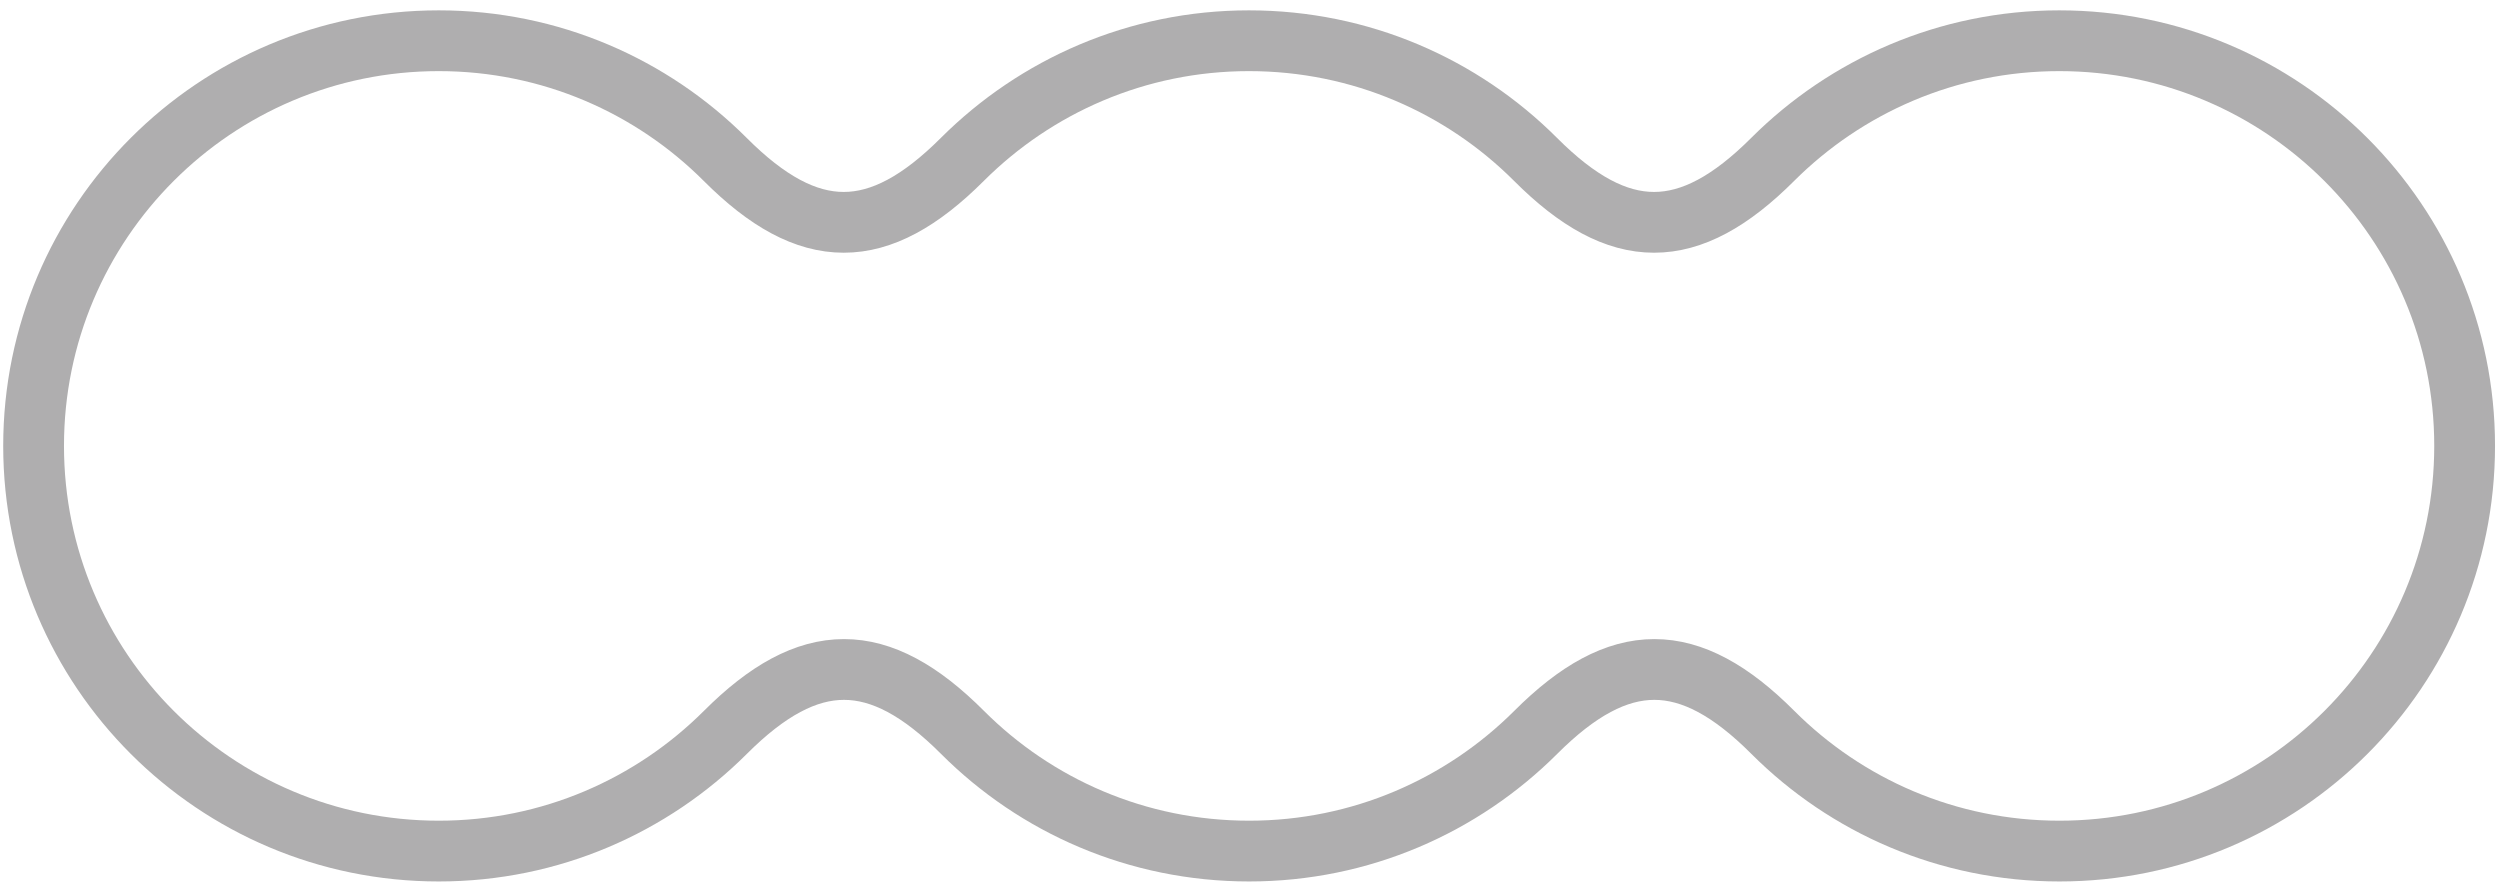 <svg width="116" height="41" viewBox="0 0 116 41" fill="none" xmlns="http://www.w3.org/2000/svg">
<path d="M95.551 1.89C90.359 1.89 85.659 3.998 82.255 7.394C78.359 11.29 75.135 11.29 71.247 7.394C67.843 3.99 63.143 1.89 57.951 1.89C52.759 1.89 48.059 3.998 44.655 7.394C40.759 11.29 37.535 11.29 33.647 7.394C30.25 3.998 25.55 1.89 20.359 1.89C9.975 1.89 1.559 10.306 1.559 20.69C1.559 31.074 9.975 39.49 20.359 39.49C25.55 39.49 30.25 37.382 33.654 33.986C37.55 30.09 40.775 30.09 44.663 33.986C48.067 37.39 52.767 39.49 57.959 39.49C63.15 39.49 67.85 37.382 71.254 33.986C75.15 30.09 78.375 30.09 82.263 33.986C85.667 37.39 90.367 39.49 95.559 39.49C105.942 39.49 114.359 31.074 114.359 20.69C114.359 10.306 105.927 1.89 95.551 1.89Z" stroke="#AFAEAF" stroke-width="2.82" stroke-miterlimit="10"/>
</svg>
